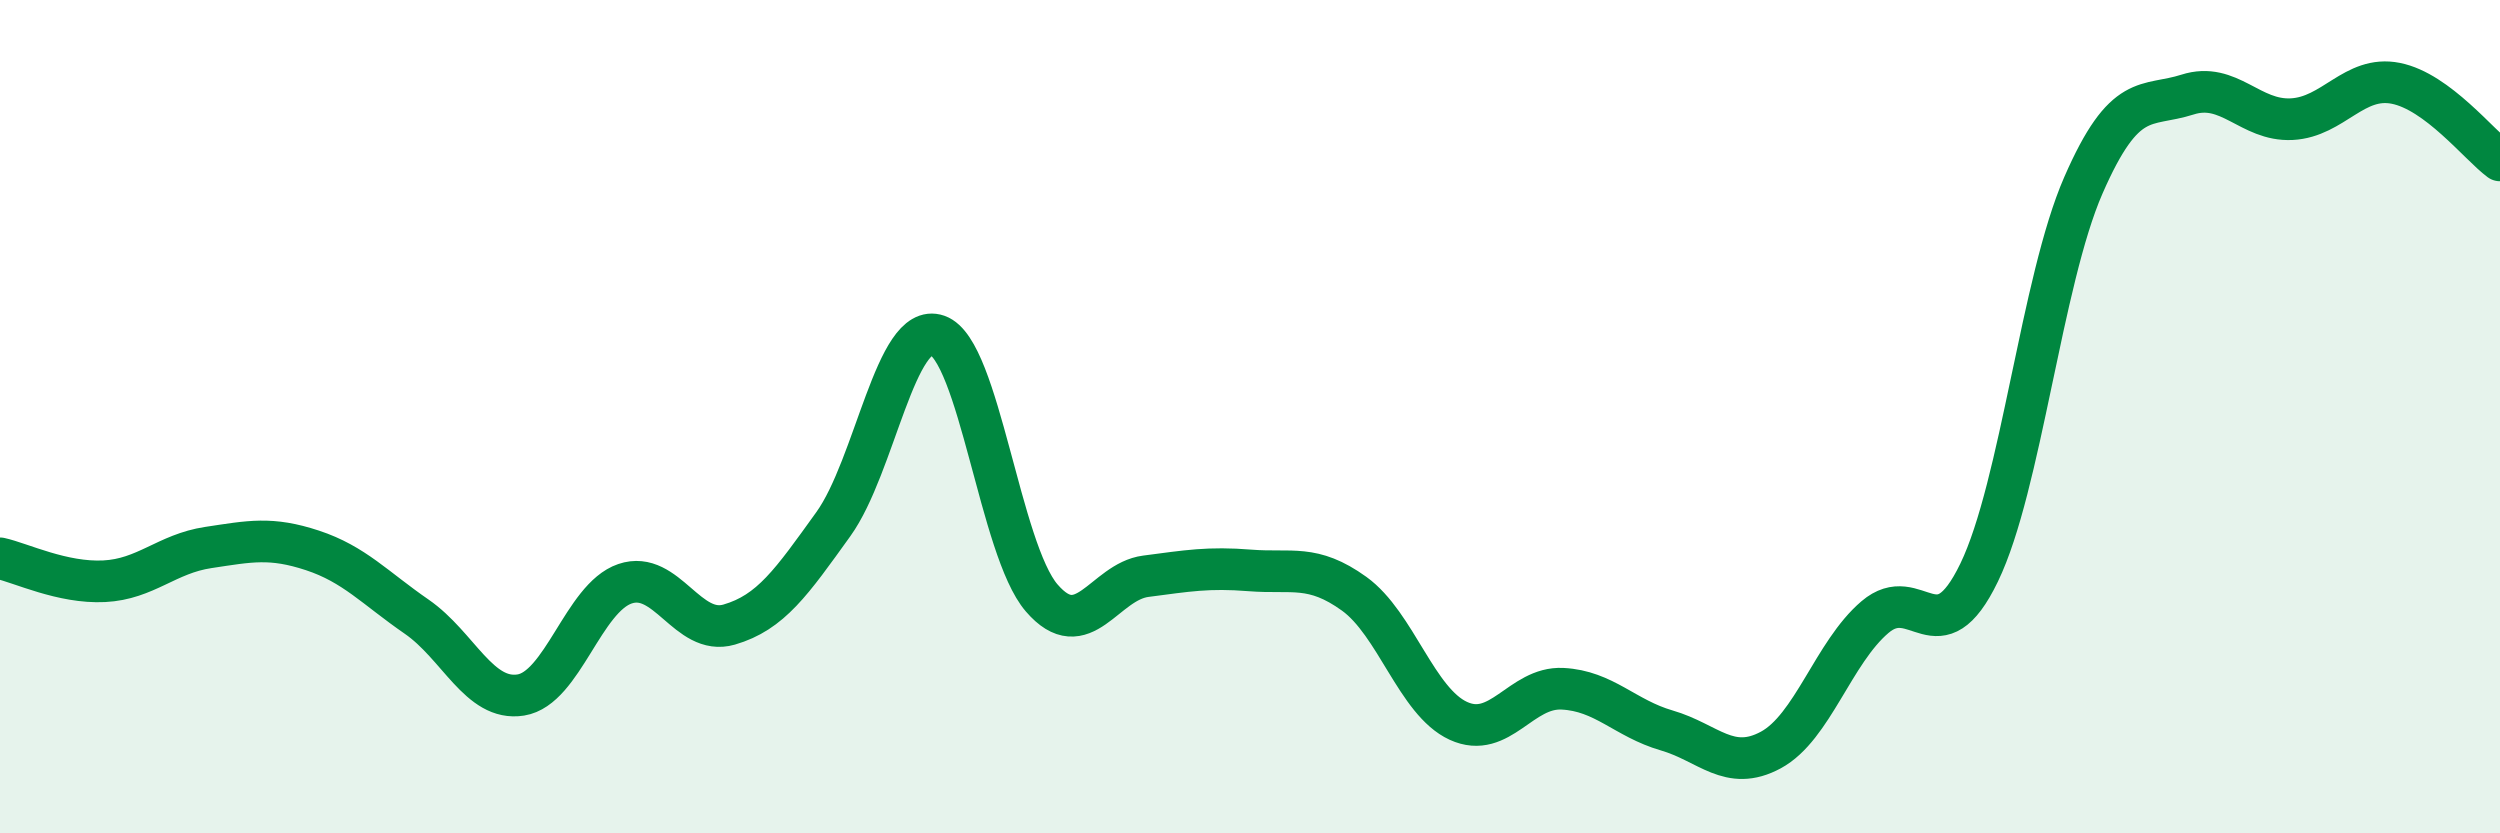 
    <svg width="60" height="20" viewBox="0 0 60 20" xmlns="http://www.w3.org/2000/svg">
      <path
        d="M 0,13.4 C 0.5,13.51 1.5,14 2.5,13.95 C 3.5,13.9 4,13.29 5,13.14 C 6,12.99 6.5,12.88 7.5,13.21 C 8.5,13.54 9,14.11 10,14.8 C 11,15.49 11.5,16.84 12.5,16.68 C 13.5,16.52 14,14.35 15,14.01 C 16,13.67 16.5,15.28 17.5,14.99 C 18.5,14.7 19,13.97 20,12.58 C 21,11.19 21.5,7.7 22.5,8.05 C 23.5,8.4 24,13.19 25,14.35 C 26,15.51 26.5,13.96 27.5,13.83 C 28.5,13.7 29,13.61 30,13.69 C 31,13.77 31.5,13.53 32.5,14.25 C 33.5,14.97 34,16.84 35,17.3 C 36,17.76 36.5,16.48 37.5,16.53 C 38.5,16.58 39,17.24 40,17.53 C 41,17.82 41.5,18.54 42.5,18 C 43.5,17.46 44,15.66 45,14.81 C 46,13.96 46.5,15.81 47.5,13.74 C 48.5,11.67 49,6.74 50,4.45 C 51,2.16 51.5,2.59 52.5,2.27 C 53.5,1.95 54,2.91 55,2.86 C 56,2.81 56.5,1.8 57.5,2 C 58.5,2.2 59.5,3.48 60,3.85L60 20L0 20Z"
        fill="#008740"
        opacity="0.1"
        stroke-linecap="round"
        stroke-linejoin="round"
      />
      <path
        d="M 0,13.4 C 0.5,13.51 1.5,14 2.5,13.95 C 3.5,13.9 4,13.29 5,13.14 C 6,12.99 6.5,12.88 7.5,13.21 C 8.5,13.54 9,14.11 10,14.8 C 11,15.49 11.5,16.84 12.5,16.68 C 13.5,16.52 14,14.35 15,14.01 C 16,13.67 16.5,15.28 17.5,14.99 C 18.5,14.7 19,13.97 20,12.58 C 21,11.19 21.5,7.7 22.5,8.05 C 23.5,8.4 24,13.19 25,14.35 C 26,15.51 26.5,13.96 27.5,13.83 C 28.5,13.7 29,13.61 30,13.69 C 31,13.77 31.5,13.53 32.5,14.25 C 33.5,14.97 34,16.84 35,17.3 C 36,17.76 36.5,16.48 37.5,16.53 C 38.5,16.58 39,17.24 40,17.53 C 41,17.82 41.5,18.54 42.5,18 C 43.5,17.46 44,15.66 45,14.81 C 46,13.96 46.5,15.81 47.5,13.74 C 48.5,11.67 49,6.74 50,4.45 C 51,2.16 51.5,2.59 52.5,2.27 C 53.5,1.95 54,2.91 55,2.86 C 56,2.81 56.5,1.8 57.5,2 C 58.5,2.2 59.5,3.48 60,3.85"
        stroke="#008740"
        stroke-width="1"
        fill="none"
        stroke-linecap="round"
        stroke-linejoin="round"
      />
    </svg>
  